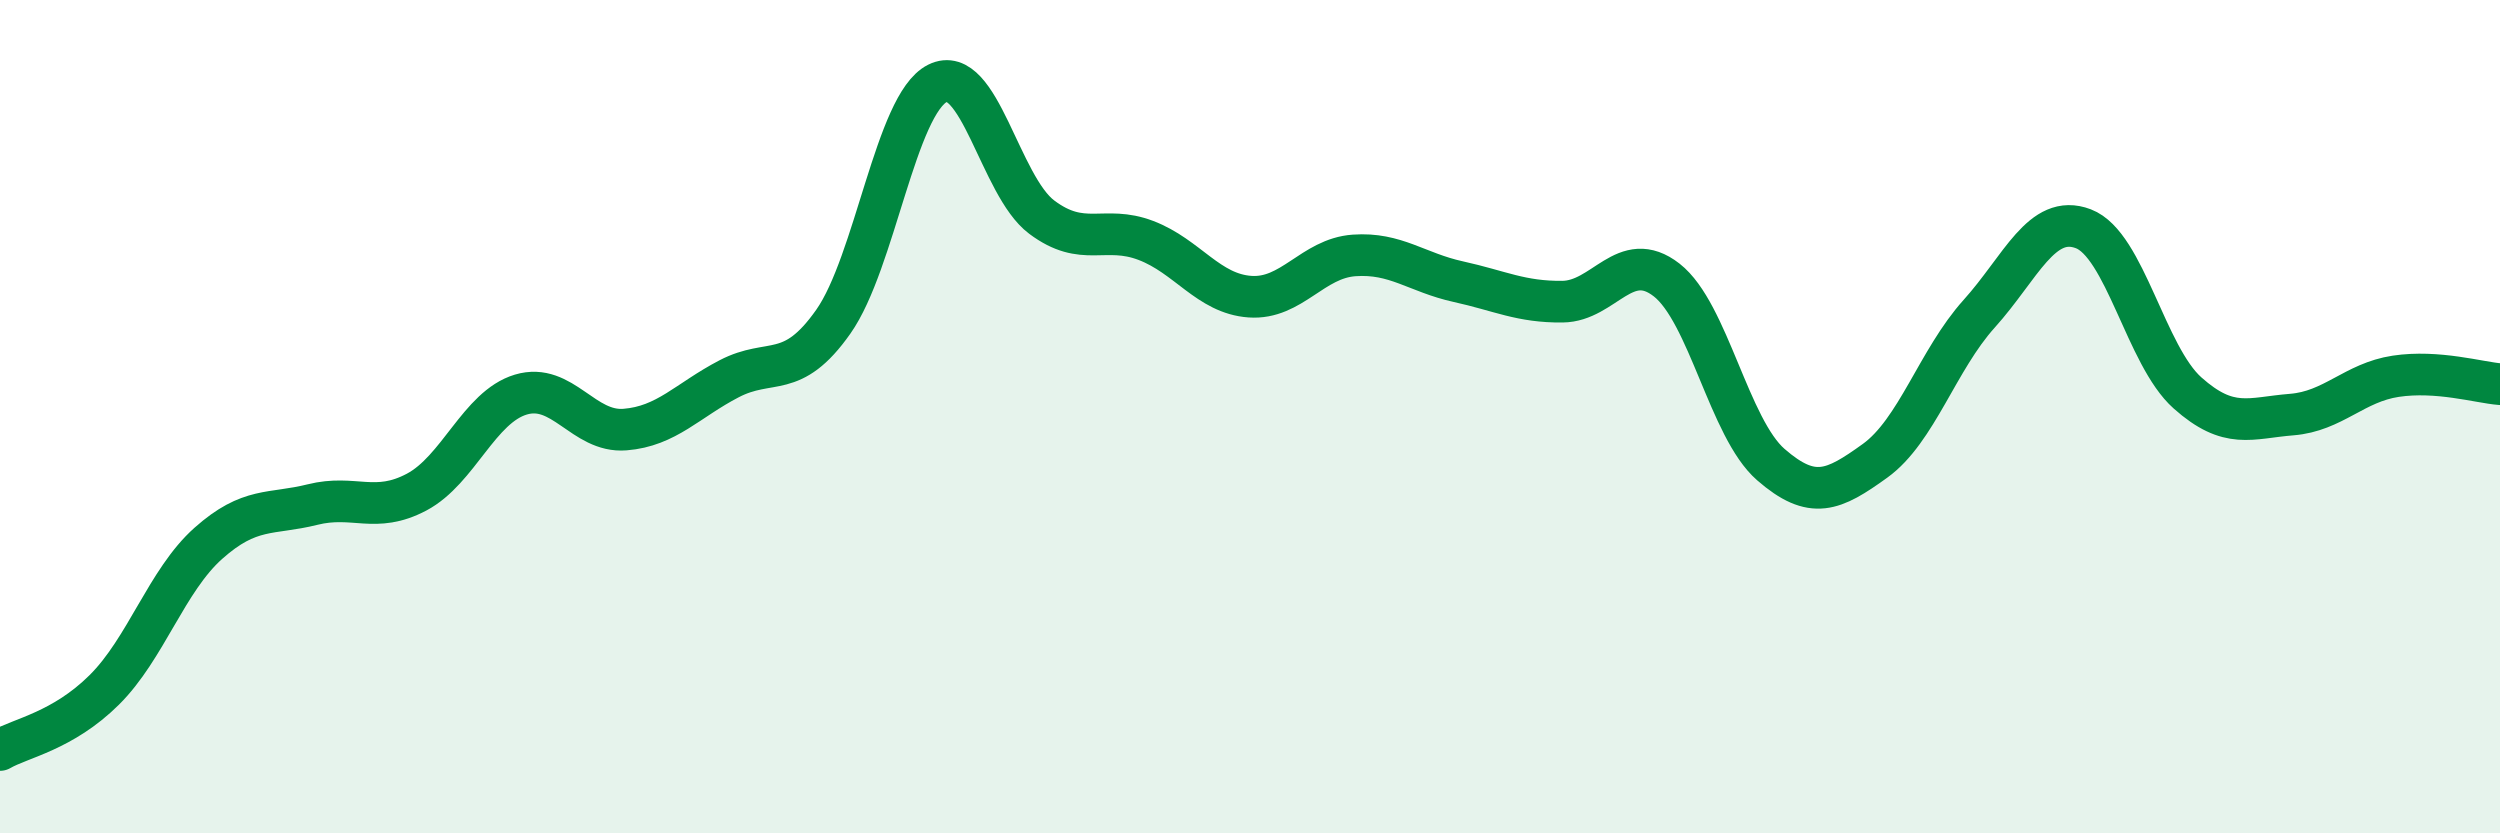
    <svg width="60" height="20" viewBox="0 0 60 20" xmlns="http://www.w3.org/2000/svg">
      <path
        d="M 0,18 C 0.5,17.71 1.5,17.55 2.5,16.56 C 3.5,15.57 4,13.93 5,13.04 C 6,12.15 6.5,12.36 7.5,12.11 C 8.5,11.86 9,12.34 10,11.81 C 11,11.28 11.5,9.77 12.5,9.47 C 13.5,9.17 14,10.39 15,10.31 C 16,10.23 16.5,9.61 17.5,9.09 C 18.5,8.57 19,9.14 20,7.72 C 21,6.3 21.5,2.5 22.5,2 C 23.5,1.5 24,4.46 25,5.21 C 26,5.96 26.5,5.39 27.5,5.77 C 28.5,6.15 29,7.05 30,7.12 C 31,7.19 31.5,6.2 32.5,6.13 C 33.5,6.06 34,6.54 35,6.76 C 36,6.98 36.5,7.25 37.5,7.24 C 38.5,7.23 39,5.94 40,6.72 C 41,7.5 41.5,10.28 42.5,11.15 C 43.5,12.02 44,11.78 45,11.06 C 46,10.34 46.5,8.64 47.5,7.53 C 48.5,6.42 49,5.11 50,5.49 C 51,5.87 51.5,8.54 52.5,9.43 C 53.5,10.32 54,10.03 55,9.95 C 56,9.87 56.5,9.18 57.5,9.03 C 58.5,8.88 59.5,9.18 60,9.22L60 20L0 20Z"
        fill="#008740"
        opacity="0.1"
        stroke-linecap="round"
        stroke-linejoin="round"
      />
      <path
        d="M 0,18 C 0.5,17.71 1.5,17.55 2.5,16.56 C 3.5,15.57 4,13.93 5,13.04 C 6,12.15 6.5,12.36 7.5,12.11 C 8.5,11.86 9,12.34 10,11.81 C 11,11.28 11.5,9.77 12.5,9.47 C 13.5,9.17 14,10.39 15,10.31 C 16,10.23 16.5,9.61 17.5,9.09 C 18.5,8.57 19,9.14 20,7.72 C 21,6.3 21.5,2.5 22.5,2 C 23.5,1.5 24,4.46 25,5.21 C 26,5.96 26.5,5.39 27.5,5.77 C 28.5,6.15 29,7.05 30,7.12 C 31,7.19 31.5,6.2 32.5,6.13 C 33.5,6.06 34,6.54 35,6.76 C 36,6.98 36.5,7.25 37.5,7.24 C 38.5,7.23 39,5.94 40,6.72 C 41,7.5 41.5,10.28 42.5,11.15 C 43.5,12.02 44,11.78 45,11.06 C 46,10.34 46.5,8.64 47.5,7.53 C 48.5,6.42 49,5.11 50,5.49 C 51,5.87 51.5,8.54 52.5,9.43 C 53.5,10.32 54,10.03 55,9.95 C 56,9.87 56.5,9.18 57.5,9.03 C 58.5,8.88 59.5,9.18 60,9.22"
        stroke="#008740"
        stroke-width="1"
        fill="none"
        stroke-linecap="round"
        stroke-linejoin="round"
      />
    </svg>
  